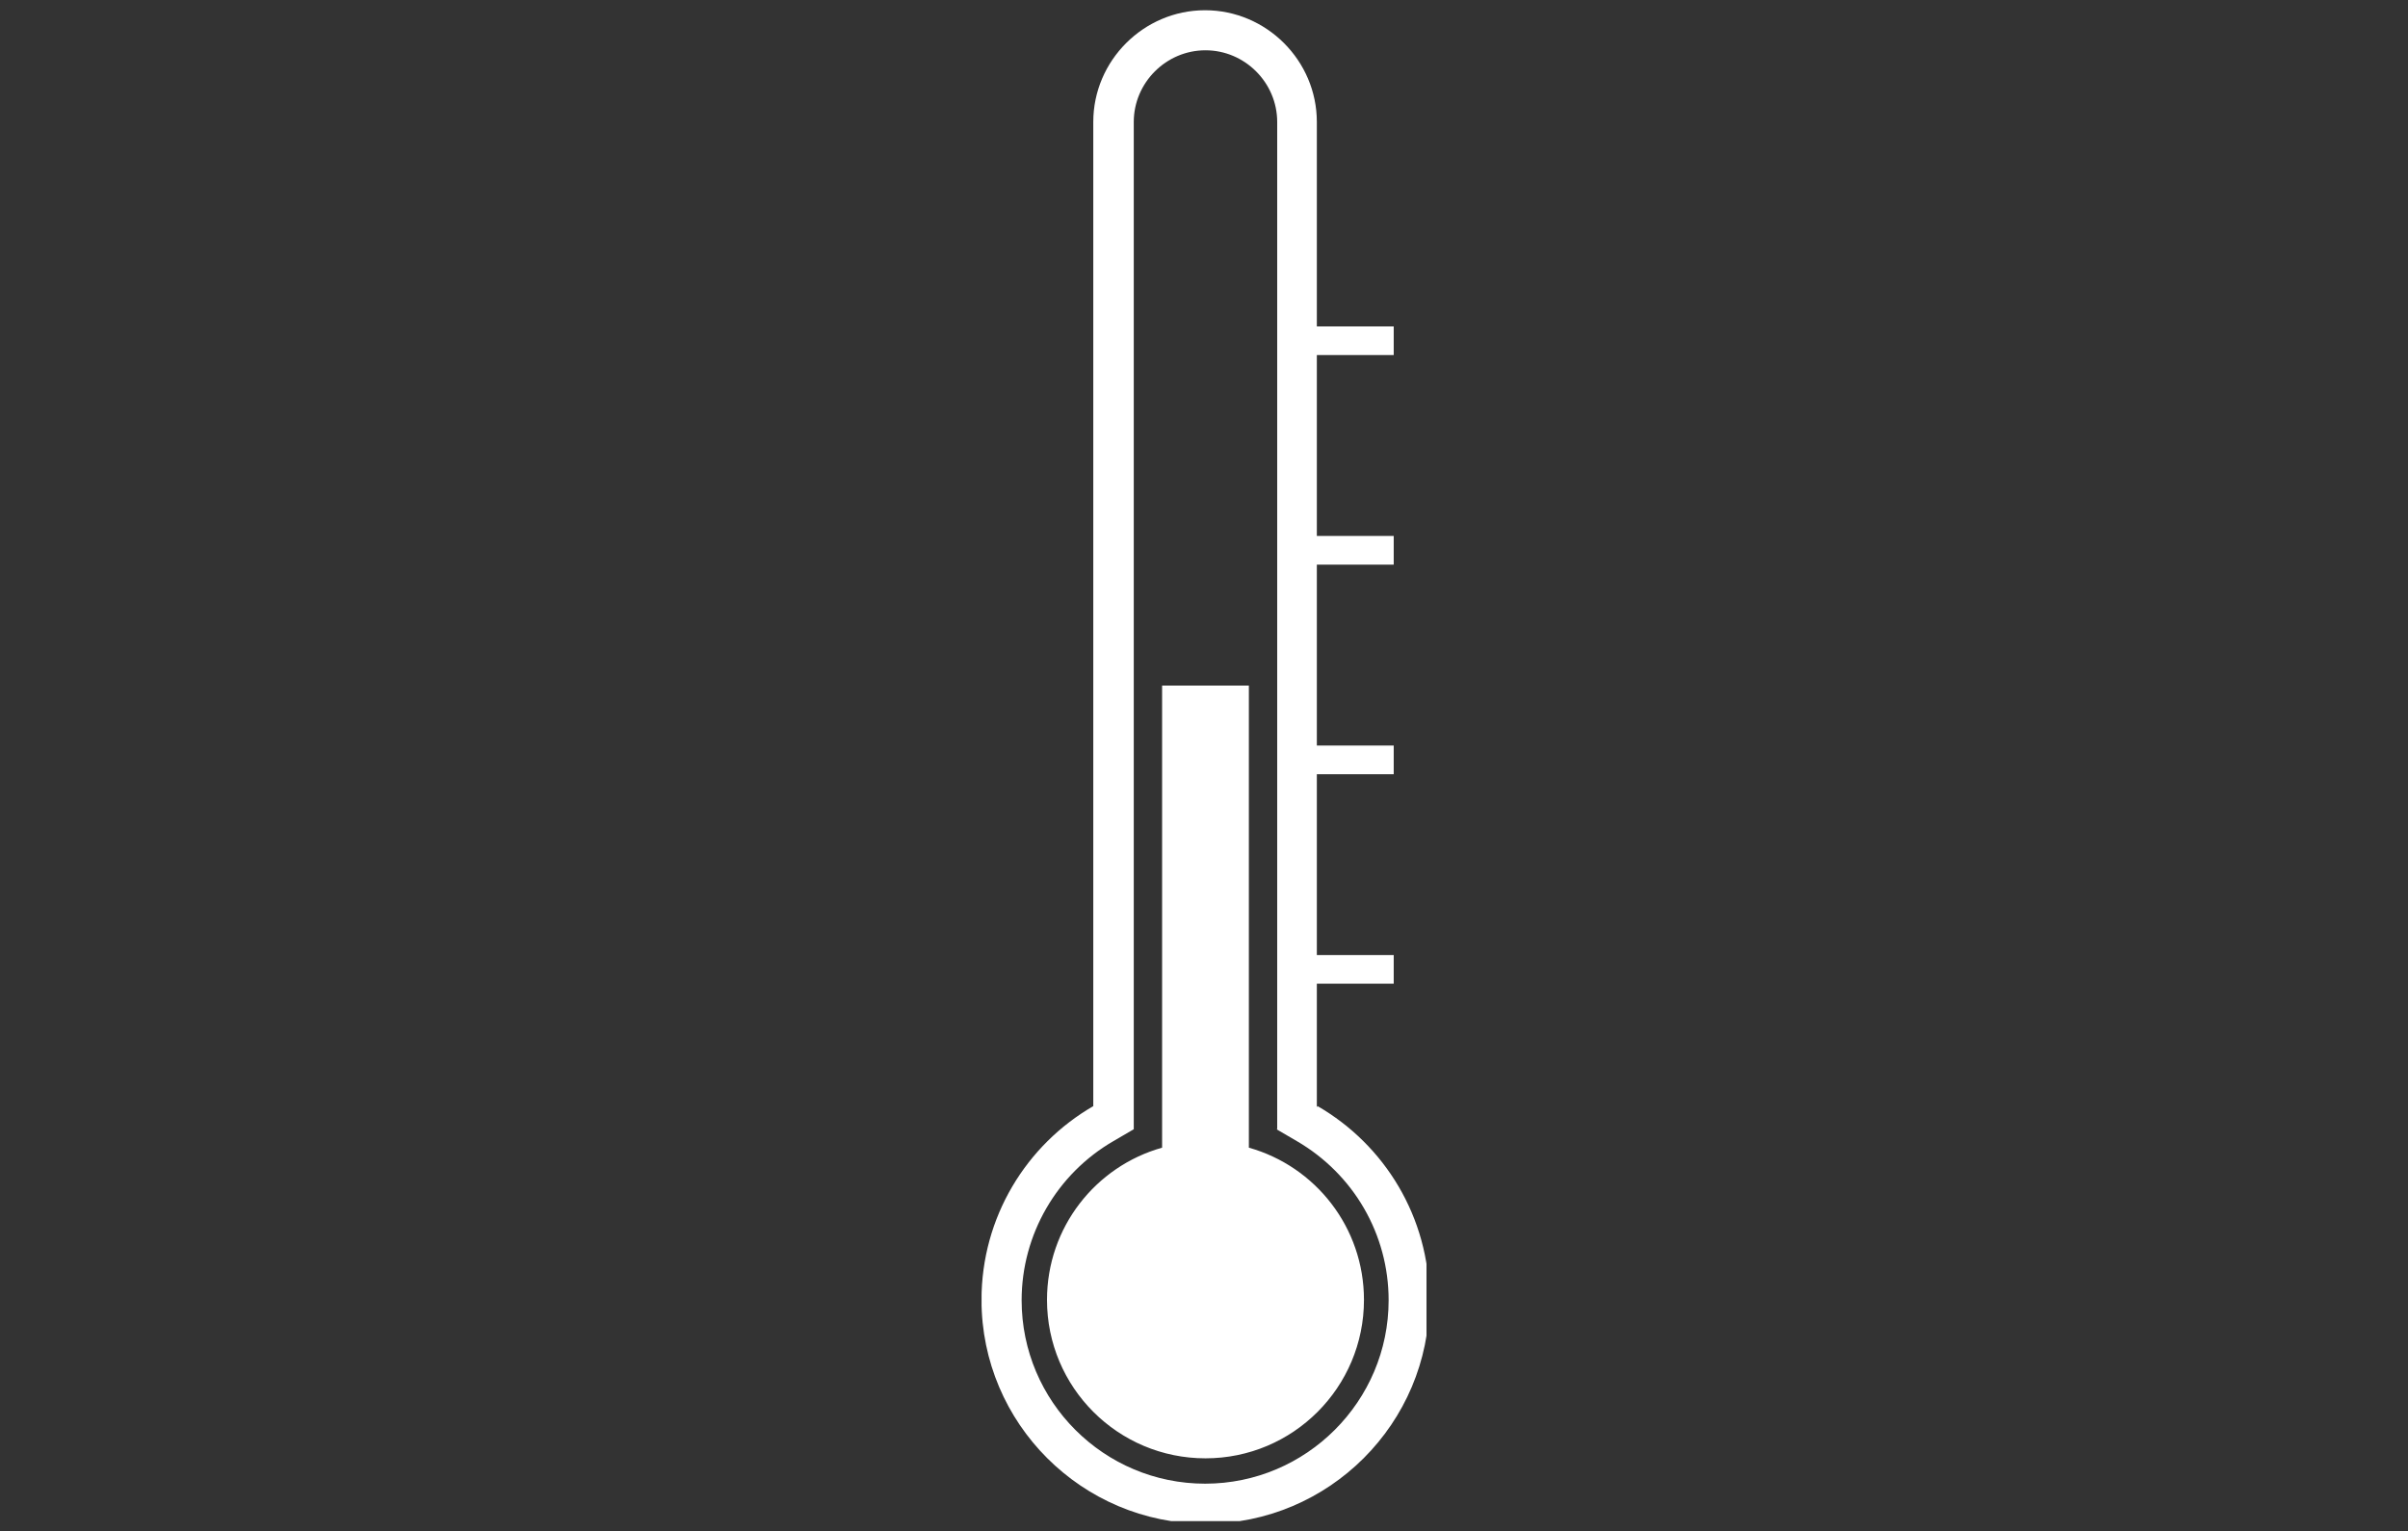 <svg viewBox="0 0 340.8 216.8" xmlns:xlink="http://www.w3.org/1999/xlink" xmlns="http://www.w3.org/2000/svg" data-name="Layer 6" id="Layer_6">
  <rect x="0" y="0" width="340.8" height="216.8" fill="#333333" stroke="none"/>
  <defs>
    <style>
      .cls-1 {
        fill: #fff;
        fill-rule: evenodd;
      }

      .cls-1, .cls-2 {
        stroke-width: 0px;
      }

      .cls-2 {
        fill: none;
      }

      .cls-3 {
        clip-path: url(#clippath);
      }
    </style>
    <clipPath id="clippath">
      <rect height="213.9" width="62.97" y="1.45" x="138.92" class="cls-2"></rect>
    </clipPath>
  </defs>
  <g class="cls-3">
    <path d="M186.48,156.6c9.47,5.47,15.82,15.72,15.82,27.43,0,17.48-14.21,31.69-31.69,31.69s-31.7-14.21-31.7-31.69c0-11.71,6.35-21.96,15.82-27.43V17.27c0-8.69,7.13-15.82,15.82-15.82s15.82,7.13,15.82,15.82v28.94h10.88v4.06h-10.88v25.61h10.88v4.06h-10.88v25.61h10.88v4.06h-10.88v25.6h10.88v4.06h-10.88v17.48l.1-.16ZM176.75,162.48v-65.42h-12.28v65.42c-9.42,2.65-16.29,11.29-16.29,21.55,0,12.39,10.04,22.43,22.43,22.43s22.43-10.04,22.43-22.43c0-10.26-6.87-18.9-16.29-21.55ZM180.76,159.88V17.27c0-5.57-4.58-10.15-10.15-10.15s-10.15,4.58-10.15,10.15v142.6l-2.86,1.67c-8.01,4.63-13.01,13.22-13.01,22.54,0,14.36,11.66,25.97,25.97,25.97s25.97-11.66,25.97-25.97c0-9.32-4.94-17.85-13.01-22.54l-2.86-1.67h.1Z" class="cls-1"></path>
  </g>
</svg>